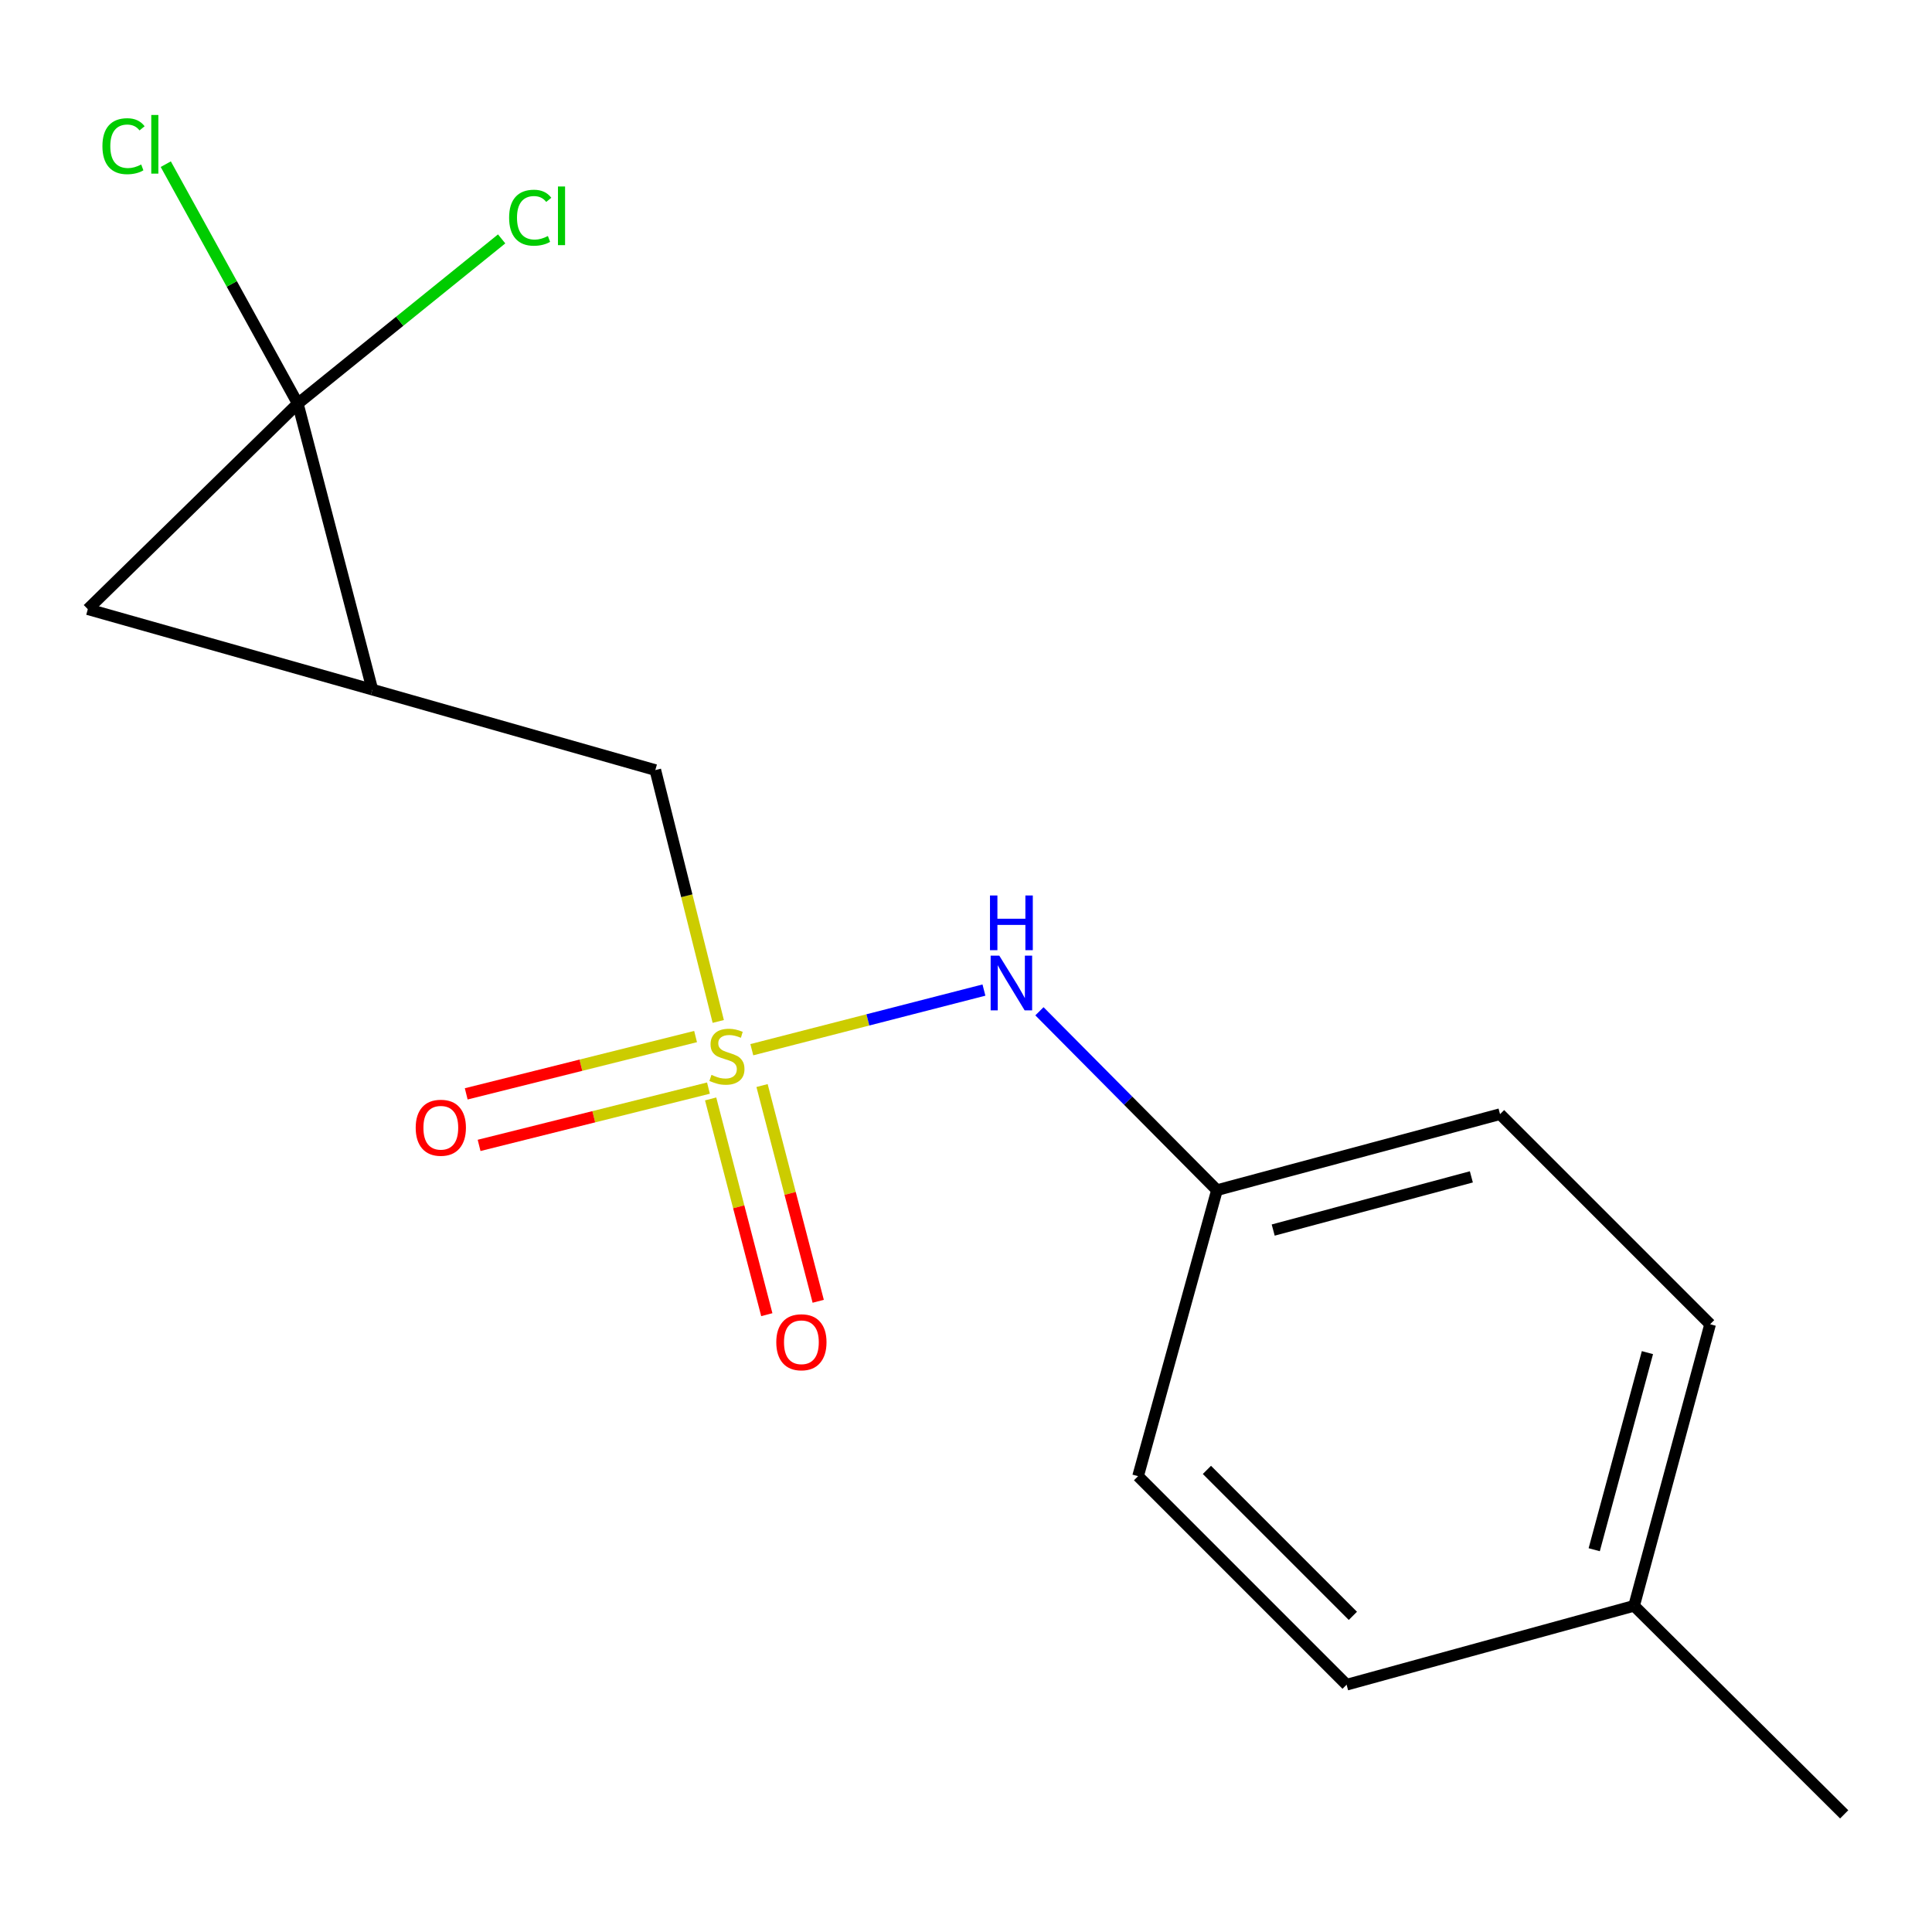 <?xml version='1.0' encoding='iso-8859-1'?>
<svg version='1.1' baseProfile='full'
              xmlns='http://www.w3.org/2000/svg'
                      xmlns:rdkit='http://www.rdkit.org/xml'
                      xmlns:xlink='http://www.w3.org/1999/xlink'
                  xml:space='preserve'
width='1000px' height='1000px' viewBox='0 0 1000 1000'>
<!-- END OF HEADER -->
<rect style='opacity:1.0;fill:#FFFFFF;stroke:none' width='1000' height='1000' x='0' y='0'> </rect>
<path class='bond-1' d='M 154.149,208.911 L 192.738,356.943' style='fill:none;fill-rule:evenodd;stroke:#000000;stroke-width:6px;stroke-linecap:butt;stroke-linejoin:miter;stroke-opacity:1' />
<path class='bond-2' d='M 154.149,208.911 L 45.455,315.314' style='fill:none;fill-rule:evenodd;stroke:#000000;stroke-width:6px;stroke-linecap:butt;stroke-linejoin:miter;stroke-opacity:1' />
<path class='bond-7' d='M 154.149,208.911 L 119.977,146.943' style='fill:none;fill-rule:evenodd;stroke:#000000;stroke-width:6px;stroke-linecap:butt;stroke-linejoin:miter;stroke-opacity:1' />
<path class='bond-7' d='M 119.977,146.943 L 85.805,84.975' style='fill:none;fill-rule:evenodd;stroke:#00CC00;stroke-width:6px;stroke-linecap:butt;stroke-linejoin:miter;stroke-opacity:1' />
<path class='bond-8' d='M 154.149,208.911 L 206.9,166.282' style='fill:none;fill-rule:evenodd;stroke:#000000;stroke-width:6px;stroke-linecap:butt;stroke-linejoin:miter;stroke-opacity:1' />
<path class='bond-8' d='M 206.9,166.282 L 259.652,123.654' style='fill:none;fill-rule:evenodd;stroke:#00CC00;stroke-width:6px;stroke-linecap:butt;stroke-linejoin:miter;stroke-opacity:1' />
<path class='bond-0' d='M 371.768,528.7 L 355.482,463.644' style='fill:none;fill-rule:evenodd;stroke:#CCCC00;stroke-width:6px;stroke-linecap:butt;stroke-linejoin:miter;stroke-opacity:1' />
<path class='bond-0' d='M 355.482,463.644 L 339.197,398.588' style='fill:none;fill-rule:evenodd;stroke:#000000;stroke-width:6px;stroke-linecap:butt;stroke-linejoin:miter;stroke-opacity:1' />
<path class='bond-4' d='M 389.139,543.326 L 449.213,527.893' style='fill:none;fill-rule:evenodd;stroke:#CCCC00;stroke-width:6px;stroke-linecap:butt;stroke-linejoin:miter;stroke-opacity:1' />
<path class='bond-4' d='M 449.213,527.893 L 509.288,512.46' style='fill:none;fill-rule:evenodd;stroke:#0000FF;stroke-width:6px;stroke-linecap:butt;stroke-linejoin:miter;stroke-opacity:1' />
<path class='bond-5' d='M 360.029,536.518 L 300.673,551.348' style='fill:none;fill-rule:evenodd;stroke:#CCCC00;stroke-width:6px;stroke-linecap:butt;stroke-linejoin:miter;stroke-opacity:1' />
<path class='bond-5' d='M 300.673,551.348 L 241.316,566.178' style='fill:none;fill-rule:evenodd;stroke:#FF0000;stroke-width:6px;stroke-linecap:butt;stroke-linejoin:miter;stroke-opacity:1' />
<path class='bond-5' d='M 366.695,563.196 L 307.338,578.026' style='fill:none;fill-rule:evenodd;stroke:#CCCC00;stroke-width:6px;stroke-linecap:butt;stroke-linejoin:miter;stroke-opacity:1' />
<path class='bond-5' d='M 307.338,578.026 L 247.981,592.856' style='fill:none;fill-rule:evenodd;stroke:#FF0000;stroke-width:6px;stroke-linecap:butt;stroke-linejoin:miter;stroke-opacity:1' />
<path class='bond-6' d='M 367.823,568.803 L 382.36,624.637' style='fill:none;fill-rule:evenodd;stroke:#CCCC00;stroke-width:6px;stroke-linecap:butt;stroke-linejoin:miter;stroke-opacity:1' />
<path class='bond-6' d='M 382.36,624.637 L 396.897,680.47' style='fill:none;fill-rule:evenodd;stroke:#FF0000;stroke-width:6px;stroke-linecap:butt;stroke-linejoin:miter;stroke-opacity:1' />
<path class='bond-6' d='M 394.434,561.875 L 408.971,617.708' style='fill:none;fill-rule:evenodd;stroke:#CCCC00;stroke-width:6px;stroke-linecap:butt;stroke-linejoin:miter;stroke-opacity:1' />
<path class='bond-6' d='M 408.971,617.708 L 423.508,673.542' style='fill:none;fill-rule:evenodd;stroke:#FF0000;stroke-width:6px;stroke-linecap:butt;stroke-linejoin:miter;stroke-opacity:1' />
<path class='bond-3' d='M 192.738,356.943 L 339.197,398.588' style='fill:none;fill-rule:evenodd;stroke:#000000;stroke-width:6px;stroke-linecap:butt;stroke-linejoin:miter;stroke-opacity:1' />
<path class='bond-16' d='M 192.738,356.943 L 45.455,315.314' style='fill:none;fill-rule:evenodd;stroke:#000000;stroke-width:6px;stroke-linecap:butt;stroke-linejoin:miter;stroke-opacity:1' />
<path class='bond-9' d='M 538.012,523.436 L 583.955,569.729' style='fill:none;fill-rule:evenodd;stroke:#0000FF;stroke-width:6px;stroke-linecap:butt;stroke-linejoin:miter;stroke-opacity:1' />
<path class='bond-9' d='M 583.955,569.729 L 629.899,616.022' style='fill:none;fill-rule:evenodd;stroke:#000000;stroke-width:6px;stroke-linecap:butt;stroke-linejoin:miter;stroke-opacity:1' />
<path class='bond-11' d='M 629.899,616.022 L 589.064,764.069' style='fill:none;fill-rule:evenodd;stroke:#000000;stroke-width:6px;stroke-linecap:butt;stroke-linejoin:miter;stroke-opacity:1' />
<path class='bond-12' d='M 629.899,616.022 L 776.418,576.684' style='fill:none;fill-rule:evenodd;stroke:#000000;stroke-width:6px;stroke-linecap:butt;stroke-linejoin:miter;stroke-opacity:1' />
<path class='bond-12' d='M 659.007,636.679 L 761.57,609.143' style='fill:none;fill-rule:evenodd;stroke:#000000;stroke-width:6px;stroke-linecap:butt;stroke-linejoin:miter;stroke-opacity:1' />
<path class='bond-10' d='M 845.805,831.165 L 885.158,685.425' style='fill:none;fill-rule:evenodd;stroke:#000000;stroke-width:6px;stroke-linecap:butt;stroke-linejoin:miter;stroke-opacity:1' />
<path class='bond-10' d='M 825.161,802.136 L 852.708,700.117' style='fill:none;fill-rule:evenodd;stroke:#000000;stroke-width:6px;stroke-linecap:butt;stroke-linejoin:miter;stroke-opacity:1' />
<path class='bond-15' d='M 845.805,831.165 L 954.545,939.111' style='fill:none;fill-rule:evenodd;stroke:#000000;stroke-width:6px;stroke-linecap:butt;stroke-linejoin:miter;stroke-opacity:1' />
<path class='bond-17' d='M 845.805,831.165 L 696.994,872' style='fill:none;fill-rule:evenodd;stroke:#000000;stroke-width:6px;stroke-linecap:butt;stroke-linejoin:miter;stroke-opacity:1' />
<path class='bond-14' d='M 589.064,764.069 L 696.994,872' style='fill:none;fill-rule:evenodd;stroke:#000000;stroke-width:6px;stroke-linecap:butt;stroke-linejoin:miter;stroke-opacity:1' />
<path class='bond-14' d='M 624.697,760.815 L 700.249,836.366' style='fill:none;fill-rule:evenodd;stroke:#000000;stroke-width:6px;stroke-linecap:butt;stroke-linejoin:miter;stroke-opacity:1' />
<path class='bond-13' d='M 776.418,576.684 L 885.158,685.425' style='fill:none;fill-rule:evenodd;stroke:#000000;stroke-width:6px;stroke-linecap:butt;stroke-linejoin:miter;stroke-opacity:1' />
<path  class='atom-1' d='M 368.258 556.355
Q 368.578 556.475, 369.898 557.035
Q 371.218 557.595, 372.658 557.955
Q 374.138 558.275, 375.578 558.275
Q 378.258 558.275, 379.818 556.995
Q 381.378 555.675, 381.378 553.395
Q 381.378 551.835, 380.578 550.875
Q 379.818 549.915, 378.618 549.395
Q 377.418 548.875, 375.418 548.275
Q 372.898 547.515, 371.378 546.795
Q 369.898 546.075, 368.818 544.555
Q 367.778 543.035, 367.778 540.475
Q 367.778 536.915, 370.178 534.715
Q 372.618 532.515, 377.418 532.515
Q 380.698 532.515, 384.418 534.075
L 383.498 537.155
Q 380.098 535.755, 377.538 535.755
Q 374.778 535.755, 373.258 536.915
Q 371.738 538.035, 371.778 539.995
Q 371.778 541.515, 372.538 542.435
Q 373.338 543.355, 374.458 543.875
Q 375.618 544.395, 377.538 544.995
Q 380.098 545.795, 381.618 546.595
Q 383.138 547.395, 384.218 549.035
Q 385.338 550.635, 385.338 553.395
Q 385.338 557.315, 382.698 559.435
Q 380.098 561.515, 375.738 561.515
Q 373.218 561.515, 371.298 560.955
Q 369.418 560.435, 367.178 559.515
L 368.258 556.355
' fill='#CCCC00'/>
<path  class='atom-5' d='M 517.236 494.65
L 526.516 509.65
Q 527.436 511.13, 528.916 513.81
Q 530.396 516.49, 530.476 516.65
L 530.476 494.65
L 534.236 494.65
L 534.236 522.97
L 530.356 522.97
L 520.396 506.57
Q 519.236 504.65, 517.996 502.45
Q 516.796 500.25, 516.436 499.57
L 516.436 522.97
L 512.756 522.97
L 512.756 494.65
L 517.236 494.65
' fill='#0000FF'/>
<path  class='atom-5' d='M 512.416 463.498
L 516.256 463.498
L 516.256 475.538
L 530.736 475.538
L 530.736 463.498
L 534.576 463.498
L 534.576 491.818
L 530.736 491.818
L 530.736 478.738
L 516.256 478.738
L 516.256 491.818
L 512.416 491.818
L 512.416 463.498
' fill='#0000FF'/>
<path  class='atom-6' d='M 215.165 583.715
Q 215.165 576.915, 218.525 573.115
Q 221.885 569.315, 228.165 569.315
Q 234.445 569.315, 237.805 573.115
Q 241.165 576.915, 241.165 583.715
Q 241.165 590.595, 237.765 594.515
Q 234.365 598.395, 228.165 598.395
Q 221.925 598.395, 218.525 594.515
Q 215.165 590.635, 215.165 583.715
M 228.165 595.195
Q 232.485 595.195, 234.805 592.315
Q 237.165 589.395, 237.165 583.715
Q 237.165 578.155, 234.805 575.355
Q 232.485 572.515, 228.165 572.515
Q 223.845 572.515, 221.485 575.315
Q 219.165 578.115, 219.165 583.715
Q 219.165 589.435, 221.485 592.315
Q 223.845 595.195, 228.165 595.195
' fill='#FF0000'/>
<path  class='atom-7' d='M 401.801 694.747
Q 401.801 687.947, 405.161 684.147
Q 408.521 680.347, 414.801 680.347
Q 421.081 680.347, 424.441 684.147
Q 427.801 687.947, 427.801 694.747
Q 427.801 701.627, 424.401 705.547
Q 421.001 709.427, 414.801 709.427
Q 408.561 709.427, 405.161 705.547
Q 401.801 701.667, 401.801 694.747
M 414.801 706.227
Q 419.121 706.227, 421.441 703.347
Q 423.801 700.427, 423.801 694.747
Q 423.801 689.187, 421.441 686.387
Q 419.121 683.547, 414.801 683.547
Q 410.481 683.547, 408.121 686.347
Q 405.801 689.147, 405.801 694.747
Q 405.801 700.467, 408.121 703.347
Q 410.481 706.227, 414.801 706.227
' fill='#FF0000'/>
<path  class='atom-8' d='M 53.013 75.669
Q 53.013 68.629, 56.293 64.949
Q 59.613 61.229, 65.893 61.229
Q 71.733 61.229, 74.853 65.349
L 72.213 67.509
Q 69.933 64.509, 65.893 64.509
Q 61.613 64.509, 59.333 67.389
Q 57.093 70.229, 57.093 75.669
Q 57.093 81.269, 59.413 84.149
Q 61.773 87.029, 66.333 87.029
Q 69.453 87.029, 73.093 85.149
L 74.213 88.149
Q 72.733 89.109, 70.493 89.669
Q 68.253 90.229, 65.773 90.229
Q 59.613 90.229, 56.293 86.469
Q 53.013 82.709, 53.013 75.669
' fill='#00CC00'/>
<path  class='atom-8' d='M 78.293 59.509
L 81.973 59.509
L 81.973 89.869
L 78.293 89.869
L 78.293 59.509
' fill='#00CC00'/>
<path  class='atom-9' d='M 263.518 112.685
Q 263.518 105.645, 266.798 101.965
Q 270.118 98.245, 276.398 98.245
Q 282.238 98.245, 285.358 102.365
L 282.718 104.525
Q 280.438 101.525, 276.398 101.525
Q 272.118 101.525, 269.838 104.405
Q 267.598 107.245, 267.598 112.685
Q 267.598 118.285, 269.918 121.165
Q 272.278 124.045, 276.838 124.045
Q 279.958 124.045, 283.598 122.165
L 284.718 125.165
Q 283.238 126.125, 280.998 126.685
Q 278.758 127.245, 276.278 127.245
Q 270.118 127.245, 266.798 123.485
Q 263.518 119.725, 263.518 112.685
' fill='#00CC00'/>
<path  class='atom-9' d='M 288.798 96.525
L 292.478 96.525
L 292.478 126.885
L 288.798 126.885
L 288.798 96.525
' fill='#00CC00'/>
</svg>
